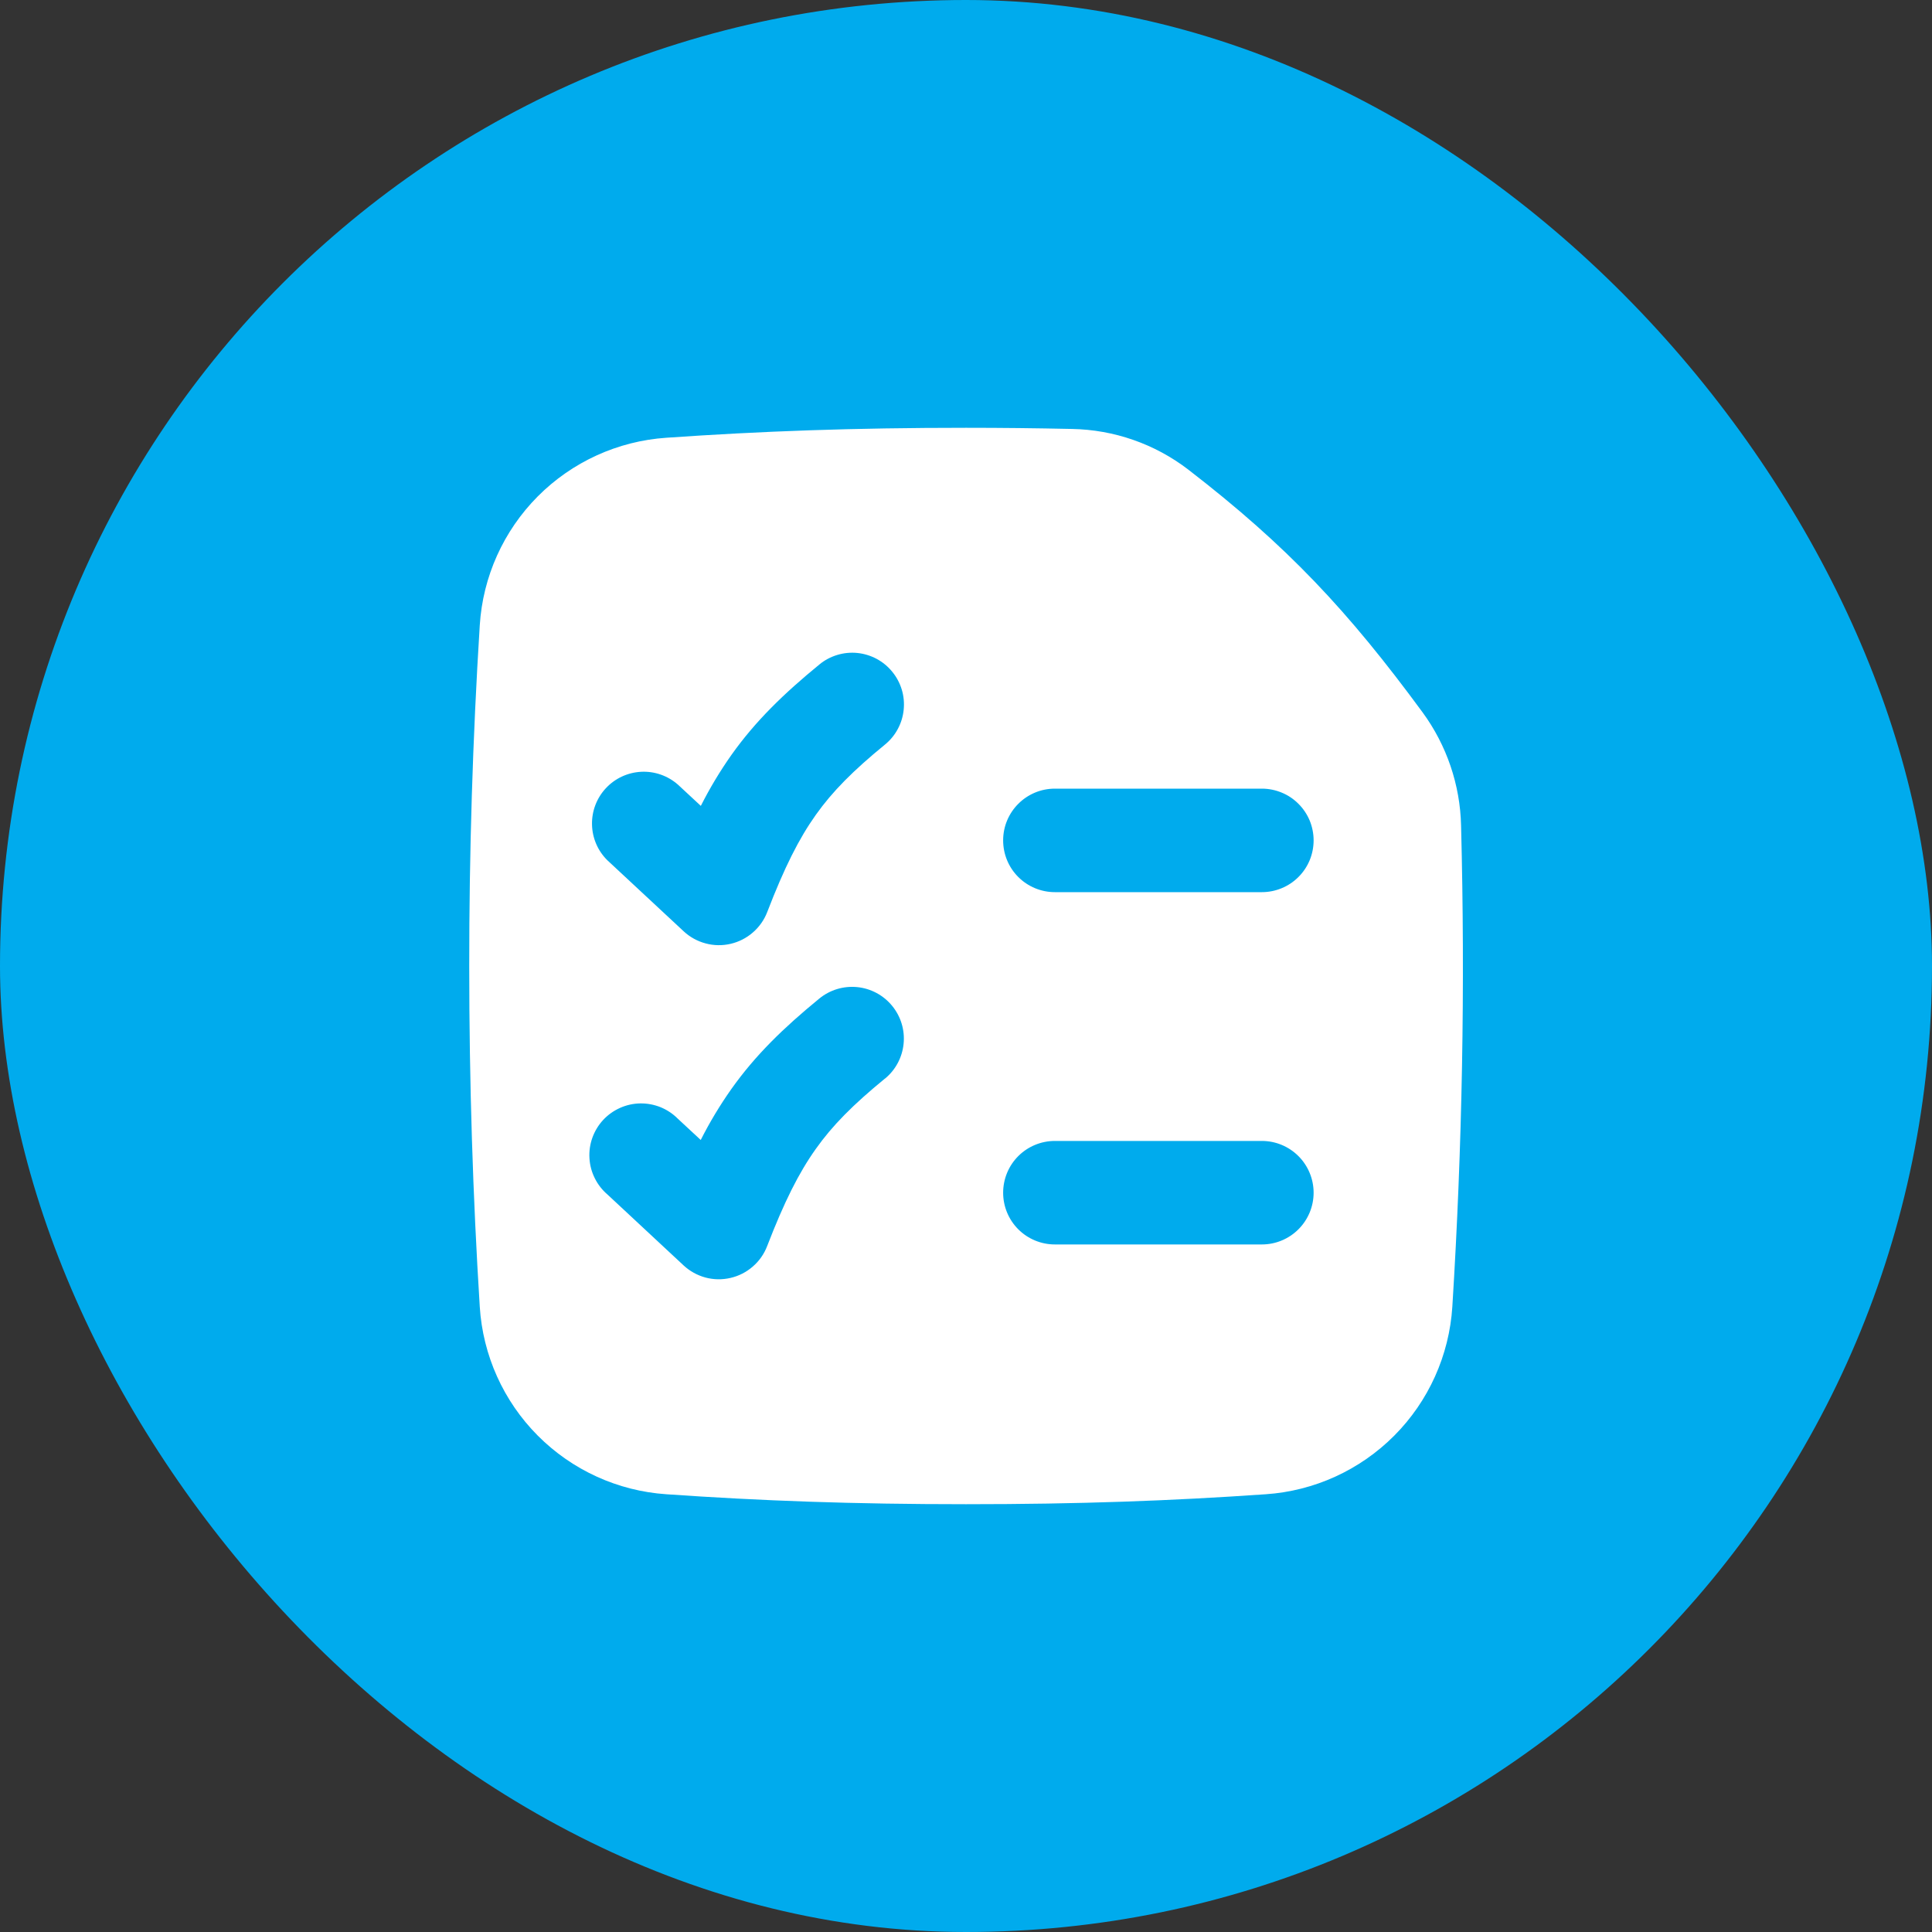 <?xml version="1.0" encoding="UTF-8"?>
<svg xmlns="http://www.w3.org/2000/svg" width="40" height="40" viewBox="0 0 40 40" fill="none">
  <rect x="0" y="0" width="40" height="40" fill="#333333" stroke="none"/>
  <rect width="40" height="40" rx="20" fill="#00ABED"></rect>
  <path fill-rule="evenodd" clip-rule="evenodd" d="M20.001 8.857C17.655 8.857 15.759 8.927 13.797 9.063C12.791 9.131 11.845 9.563 11.134 10.277C10.423 10.992 9.996 11.94 9.933 12.946C9.786 15.294 9.714 17.647 9.715 20C9.715 22.417 9.79 24.776 9.933 27.054C9.996 28.06 10.423 29.009 11.134 29.723C11.845 30.437 12.791 30.869 13.797 30.937C15.759 31.073 17.654 31.143 20.001 31.143C22.346 31.143 24.242 31.073 26.205 30.937C27.21 30.869 28.156 30.437 28.867 29.723C29.578 29.009 30.005 28.06 30.069 27.054C30.276 23.739 30.336 20.415 30.25 17.094C30.231 16.25 29.953 15.432 29.455 14.751C27.905 12.641 26.65 11.303 24.6 9.721C23.909 9.191 23.066 8.897 22.195 8.881C21.463 8.865 20.732 8.857 20.001 8.857ZM18.473 13.908C18.562 14.016 18.629 14.142 18.67 14.277C18.711 14.411 18.724 14.553 18.71 14.693C18.696 14.833 18.655 14.969 18.588 15.093C18.522 15.217 18.431 15.327 18.322 15.416C17.664 15.954 17.237 16.383 16.891 16.87C16.541 17.362 16.239 17.962 15.885 18.882C15.822 19.046 15.72 19.191 15.587 19.306C15.455 19.421 15.296 19.502 15.126 19.541C14.955 19.581 14.777 19.578 14.608 19.532C14.439 19.487 14.283 19.401 14.155 19.282L12.578 17.814C12.378 17.619 12.263 17.353 12.257 17.074C12.25 16.795 12.353 16.524 12.543 16.32C12.733 16.115 12.996 15.993 13.275 15.979C13.554 15.965 13.827 16.061 14.037 16.246L14.51 16.685C14.695 16.318 14.907 15.965 15.144 15.629C15.641 14.929 16.224 14.364 16.965 13.757C17.073 13.667 17.199 13.601 17.334 13.56C17.468 13.519 17.61 13.505 17.75 13.519C17.89 13.533 18.026 13.575 18.15 13.641C18.274 13.708 18.384 13.798 18.473 13.908ZM18.321 22.333C18.541 22.153 18.68 21.893 18.708 21.61C18.737 21.327 18.651 21.045 18.471 20.825C18.291 20.605 18.031 20.465 17.748 20.437C17.465 20.409 17.183 20.494 16.963 20.674C16.222 21.281 15.639 21.846 15.142 22.547C14.905 22.883 14.693 23.235 14.508 23.602L14.035 23.163C13.933 23.06 13.812 22.979 13.678 22.924C13.544 22.87 13.401 22.843 13.256 22.845C13.112 22.847 12.969 22.879 12.837 22.938C12.705 22.997 12.587 23.081 12.488 23.187C12.39 23.293 12.314 23.418 12.265 23.554C12.216 23.69 12.195 23.834 12.204 23.978C12.212 24.123 12.249 24.264 12.314 24.393C12.378 24.523 12.468 24.638 12.578 24.732L14.153 26.199C14.281 26.318 14.437 26.404 14.606 26.45C14.775 26.495 14.953 26.498 15.124 26.458C15.295 26.419 15.453 26.338 15.585 26.223C15.718 26.109 15.82 25.963 15.883 25.799C16.238 24.879 16.539 24.281 16.889 23.789C17.235 23.3 17.661 22.872 18.321 22.331V22.333ZM20.769 17.399C20.769 16.808 21.249 16.328 21.84 16.328H26.126C26.266 16.328 26.406 16.356 26.536 16.41C26.666 16.463 26.784 16.542 26.883 16.642C26.983 16.741 27.062 16.86 27.116 16.989C27.169 17.119 27.197 17.259 27.197 17.399C27.197 17.54 27.169 17.68 27.116 17.809C27.062 17.939 26.983 18.058 26.883 18.157C26.784 18.257 26.666 18.335 26.536 18.389C26.406 18.443 26.266 18.471 26.126 18.471H21.84C21.556 18.471 21.283 18.358 21.082 18.157C20.881 17.956 20.769 17.684 20.769 17.399ZM21.84 23.622C21.556 23.622 21.283 23.735 21.082 23.936C20.881 24.137 20.769 24.41 20.769 24.694C20.769 24.978 20.881 25.25 21.082 25.451C21.283 25.652 21.556 25.765 21.84 25.765H26.126C26.41 25.765 26.682 25.652 26.883 25.451C27.084 25.25 27.197 24.978 27.197 24.694C27.197 24.41 27.084 24.137 26.883 23.936C26.682 23.735 26.41 23.622 26.126 23.622H21.84Z" fill="white"></path>
</svg>
